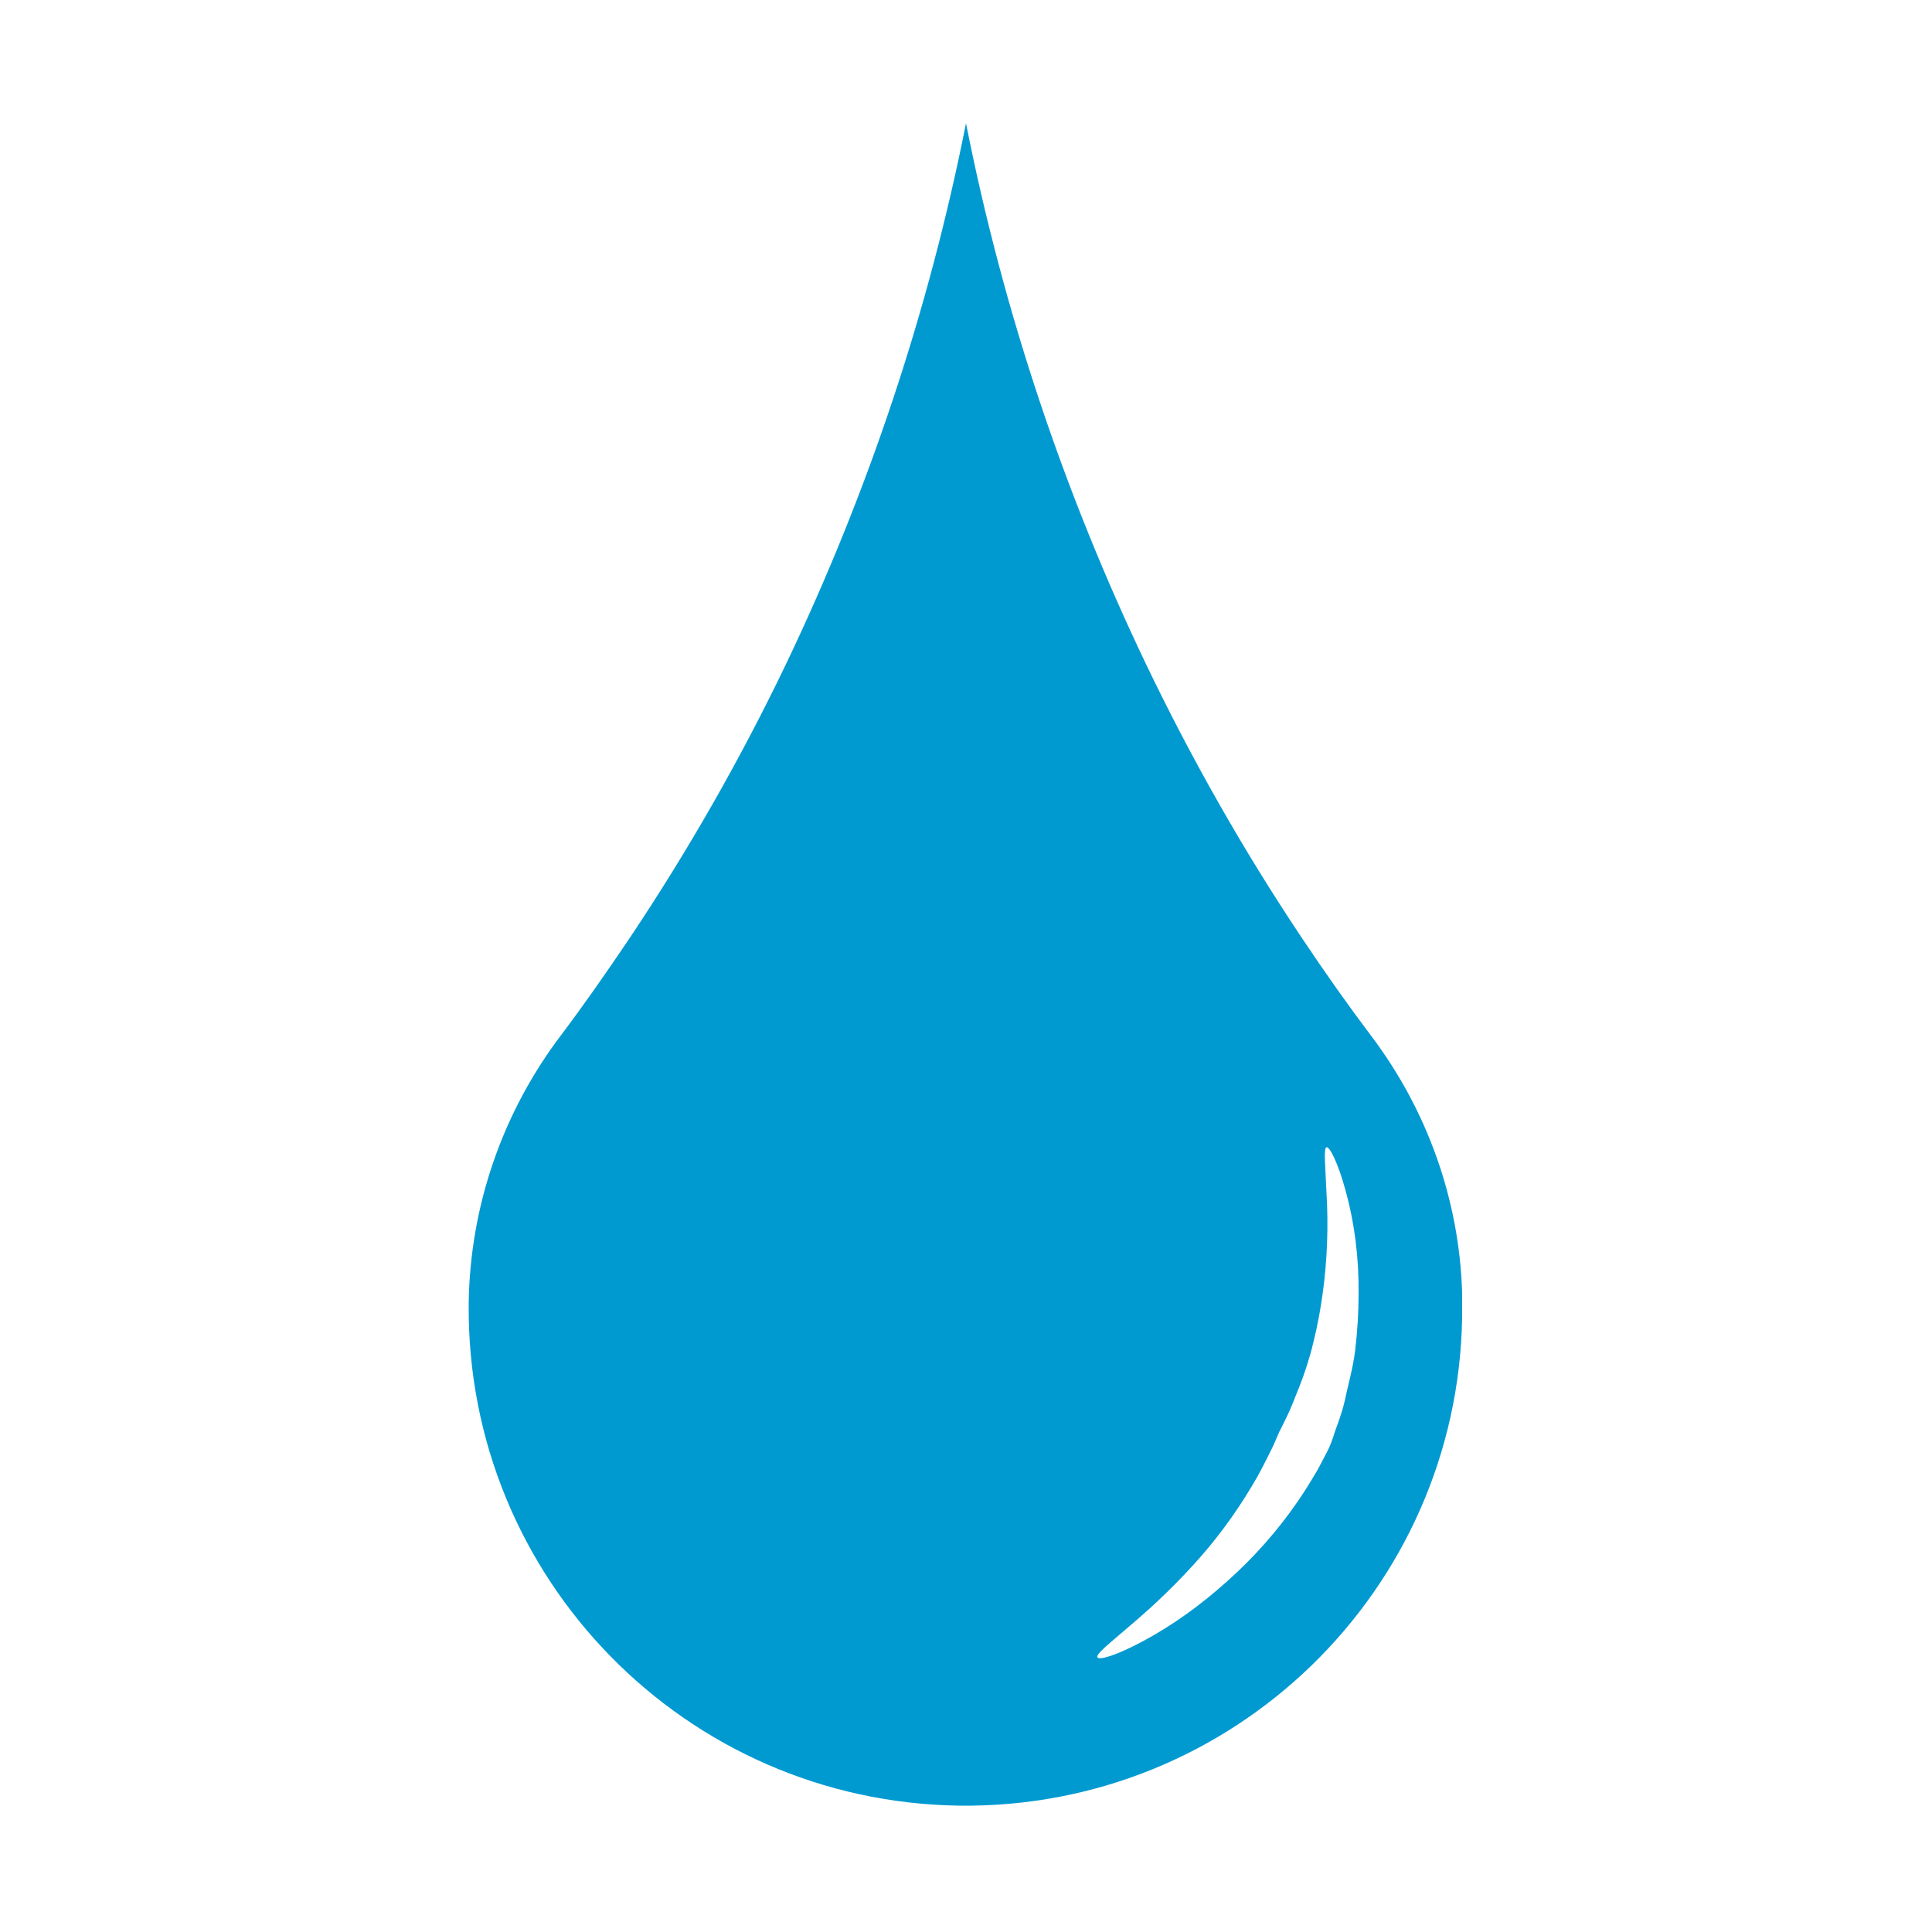 <?xml version="1.0" encoding="utf-8"?>
<!-- Generator: Adobe Illustrator 24.1.2, SVG Export Plug-In . SVG Version: 6.00 Build 0)  -->
<svg version="1.1" id="Layer_1" xmlns="http://www.w3.org/2000/svg" xmlns:xlink="http://www.w3.org/1999/xlink" x="0px" y="0px"
	 viewBox="0 0 500 500" style="enable-background:new 0 0 500 500;" xml:space="preserve">
<style type="text/css">
	.st0{fill:#009AD1;}
</style>
<path id="Shape" class="st0" d="M354.8,268c-5.8-7.7-11.7-16-17.7-25c-15.2-22.7-28.7-46.5-40.5-71.1c-21.3-44.5-37-91.5-46.6-140
	c-9.6,48.4-25.3,95.5-46.6,140c-11.8,24.6-25.4,48.4-40.6,71.1c-6,8.9-11.8,17.2-17.6,24.9c-15.1,19.9-23.5,44.1-23.9,69.1v0.6
	c-0.6,70.8,56.1,128.7,126.9,129.7c70.8,0.9,129-55.5,130.2-126.3c0-2.1,0-4.2,0-6.3C377.7,310.6,369.4,287.3,354.8,268z
	 M350.7,349.6c-0.6,4.7-1.9,9.1-2.7,13c-0.9,3.9-2.3,7-3,9.4c-0.8,2.4-1.6,3.8-1.8,4.2l-2.1,4c-1.3,2.2-3,5.1-5.2,8.3
	c-5.3,7.7-11.5,14.7-18.5,20.9c-6.7,6-14,11.3-21.9,15.5c-6.4,3.4-11.1,4.9-11.5,4c-0.4-0.9,3.3-3.7,8.6-8.3
	c6.5-5.5,12.6-11.4,18.2-17.8c5.6-6.4,10.5-13.4,14.7-20.8c1.7-3.1,3-5.8,4-7.8l1.6-3.7c0.2-0.3,0.8-1.6,1.8-3.6
	c1-2,2.1-4.8,3.4-8.1c1.3-3.3,2.6-7.2,3.6-11.4c1.1-4.4,1.9-8.8,2.5-13.3c1.1-8.4,1.4-16.9,0.9-25.3c-0.3-7-0.8-11.7,0-11.9
	c0.8-0.2,3,4.1,4.9,11.1c2.4,8.7,3.5,17.7,3.4,26.8C351.6,339.7,351.3,344.6,350.7,349.6L350.7,349.6z"/>
</svg>
